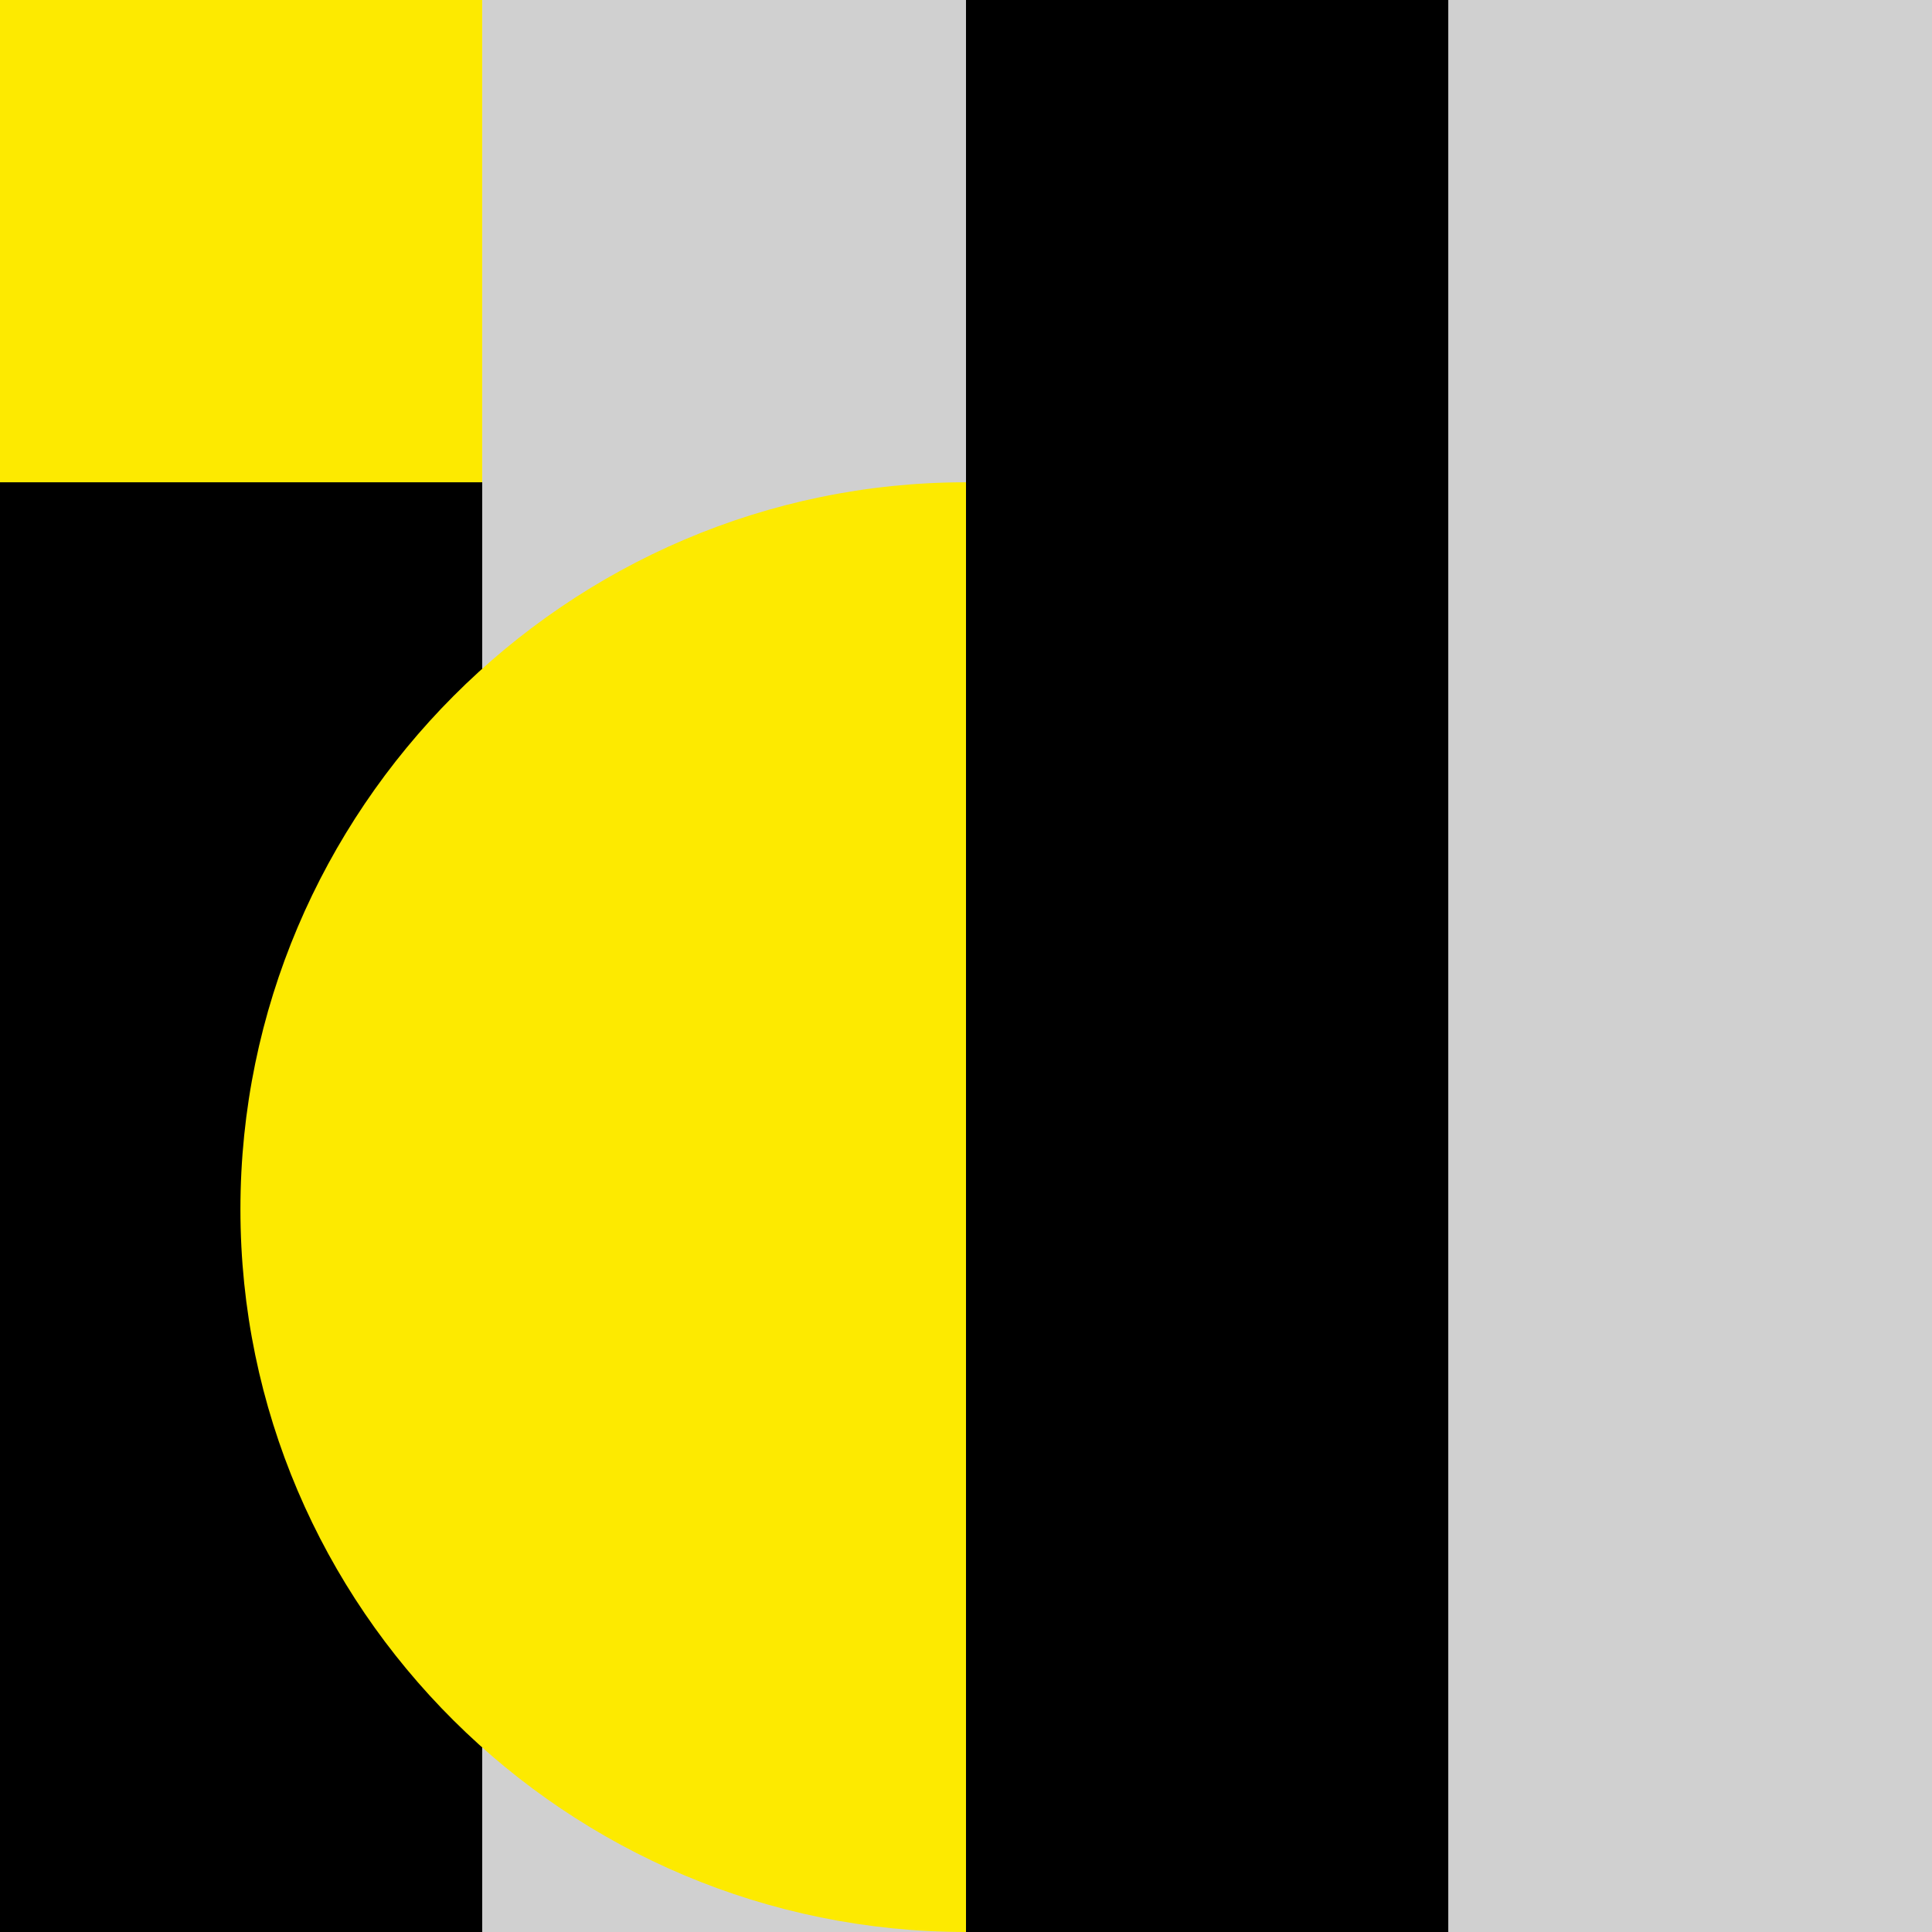 <?xml version="1.0" encoding="UTF-8"?>
<svg xmlns="http://www.w3.org/2000/svg" width="135" height="135" version="1.1" style="fill-rule:evenodd;" viewBox="0 0 1350 1350">
	<style type="text/css">
		.fil1 {fill:black}
		.fil0 {fill:#D0D0D0}
		.fil2 {fill:#FDEA00}
	</style>
	<polygon class="fil0" points="1012,0 1350,0 1350,1350 1012,1350 "/>
	<polygon class="fil1" points="0,336 337,336 337,1350 0,1350 "/>
	<polygon class="fil2" points="0,0 337,0 337,337 0,337 "/>
	<polygon class="fil0" points="337,0 675,0 675,1350 337,1350 "/>
	<polygon class="fil1" points="675,0 1012,0 1012,1350 675,1350 "/>
	<path class="fil2" d="M168 845c0,-279 228,-508 507,-508l0 1013c-279,0 -507,-226 -507,-505z"/>
</svg>
